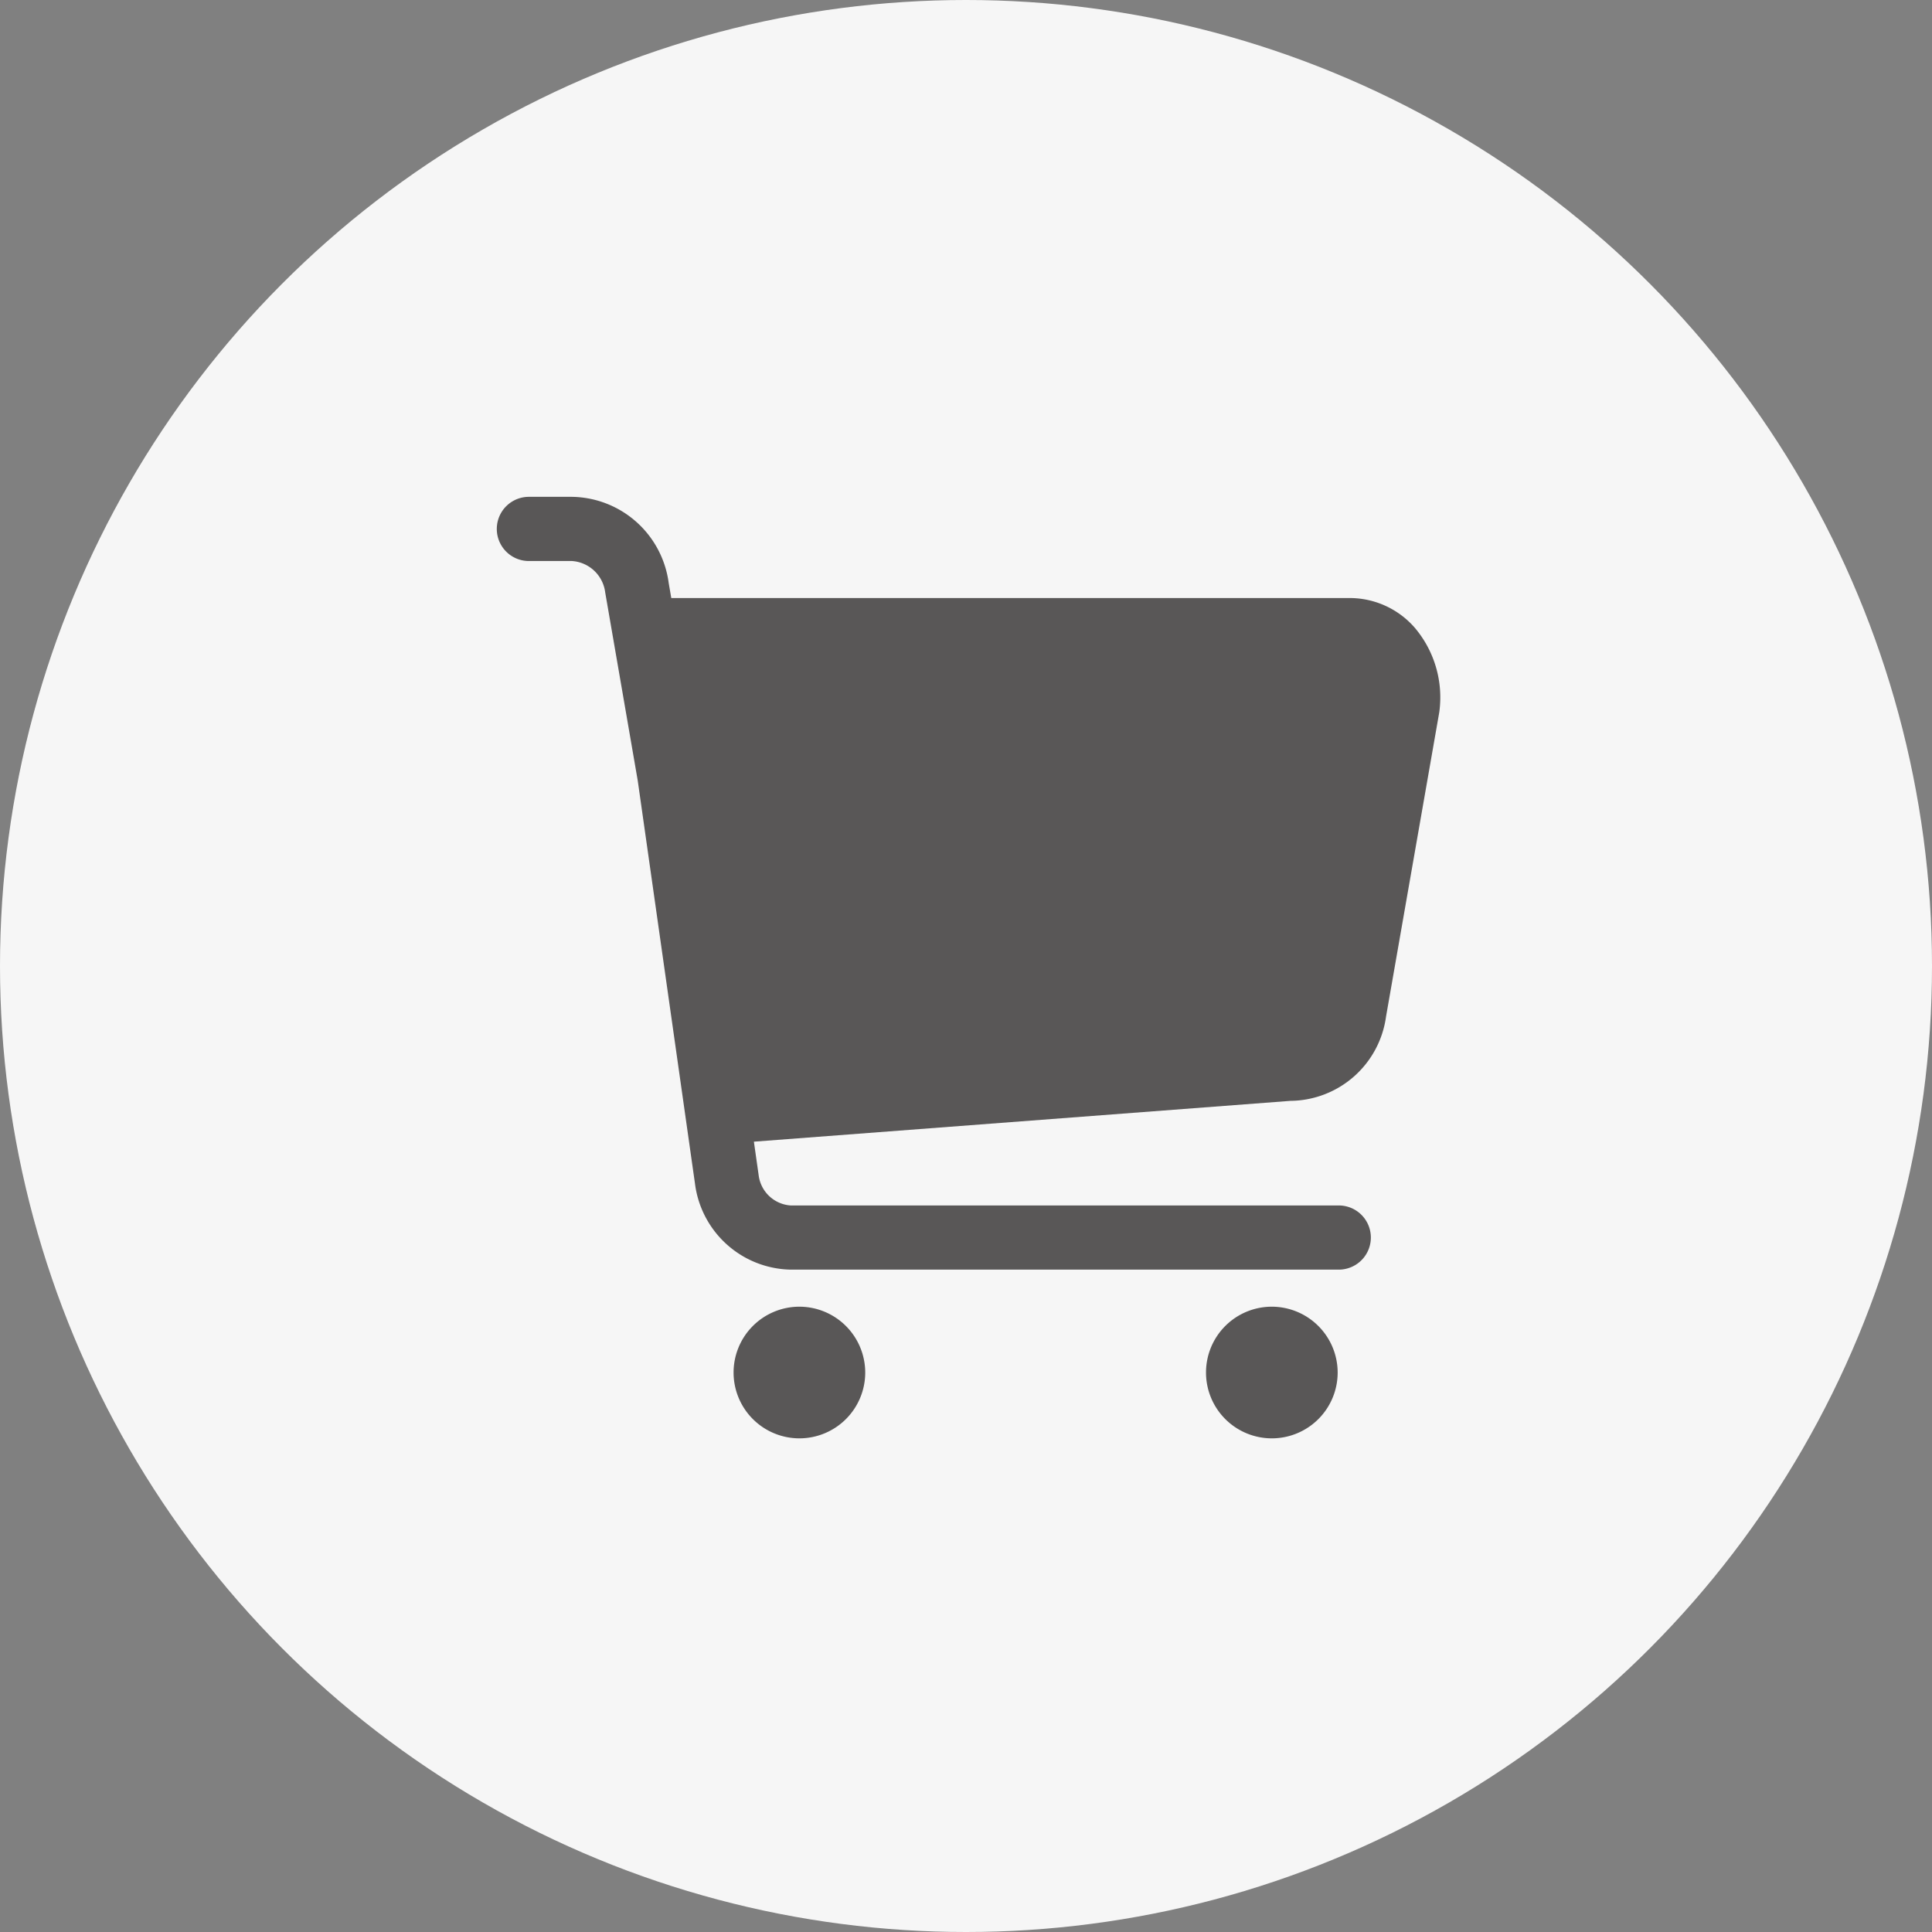 <svg xmlns="http://www.w3.org/2000/svg" width="70" height="70" viewBox="0 0 70 70"><rect x="0" y="0" width="70" height="70" fill="#808080" stroke="none"/><defs><style>.a{fill:#f6f6f6;}.b{fill:#595757;}</style></defs><g transform="translate(-369 -4490)"><circle class="a" cx="35" cy="35" r="35" transform="translate(369 4490)"/><g transform="translate(295.458 4418.051)"><path class="b" d="M124.8,94.691a3.127,3.127,0,0,0-2.372-1.074H97.864l-.094-.544a3.589,3.589,0,0,0-3.507-3.123H92.705a1.163,1.163,0,0,0,0,2.326h1.558a1.3,1.3,0,0,1,1.206,1.134l1.179,6.819,2.074,14.6a3.564,3.564,0,0,0,3.467,3.121h19.859a1.162,1.162,0,1,0,0-2.325H102.189a1.253,1.253,0,0,1-1.16-1.1l-.172-1.211,19.441-1.479a3.529,3.529,0,0,0,3.463-3.055l1.928-11.022A3.905,3.905,0,0,0,124.8,94.691Z"/><path class="b" d="M306.184,816.005a2.385,2.385,0,1,0,2.385,2.386A2.389,2.389,0,0,0,306.184,816.005Z" transform="translate(-203.678 -696.712)"/><path class="b" d="M729.714,816.005a2.385,2.385,0,1,0,2.385,2.386A2.389,2.389,0,0,0,729.714,816.005Z" transform="translate(-610.091 -696.712)"/></g></g></svg>